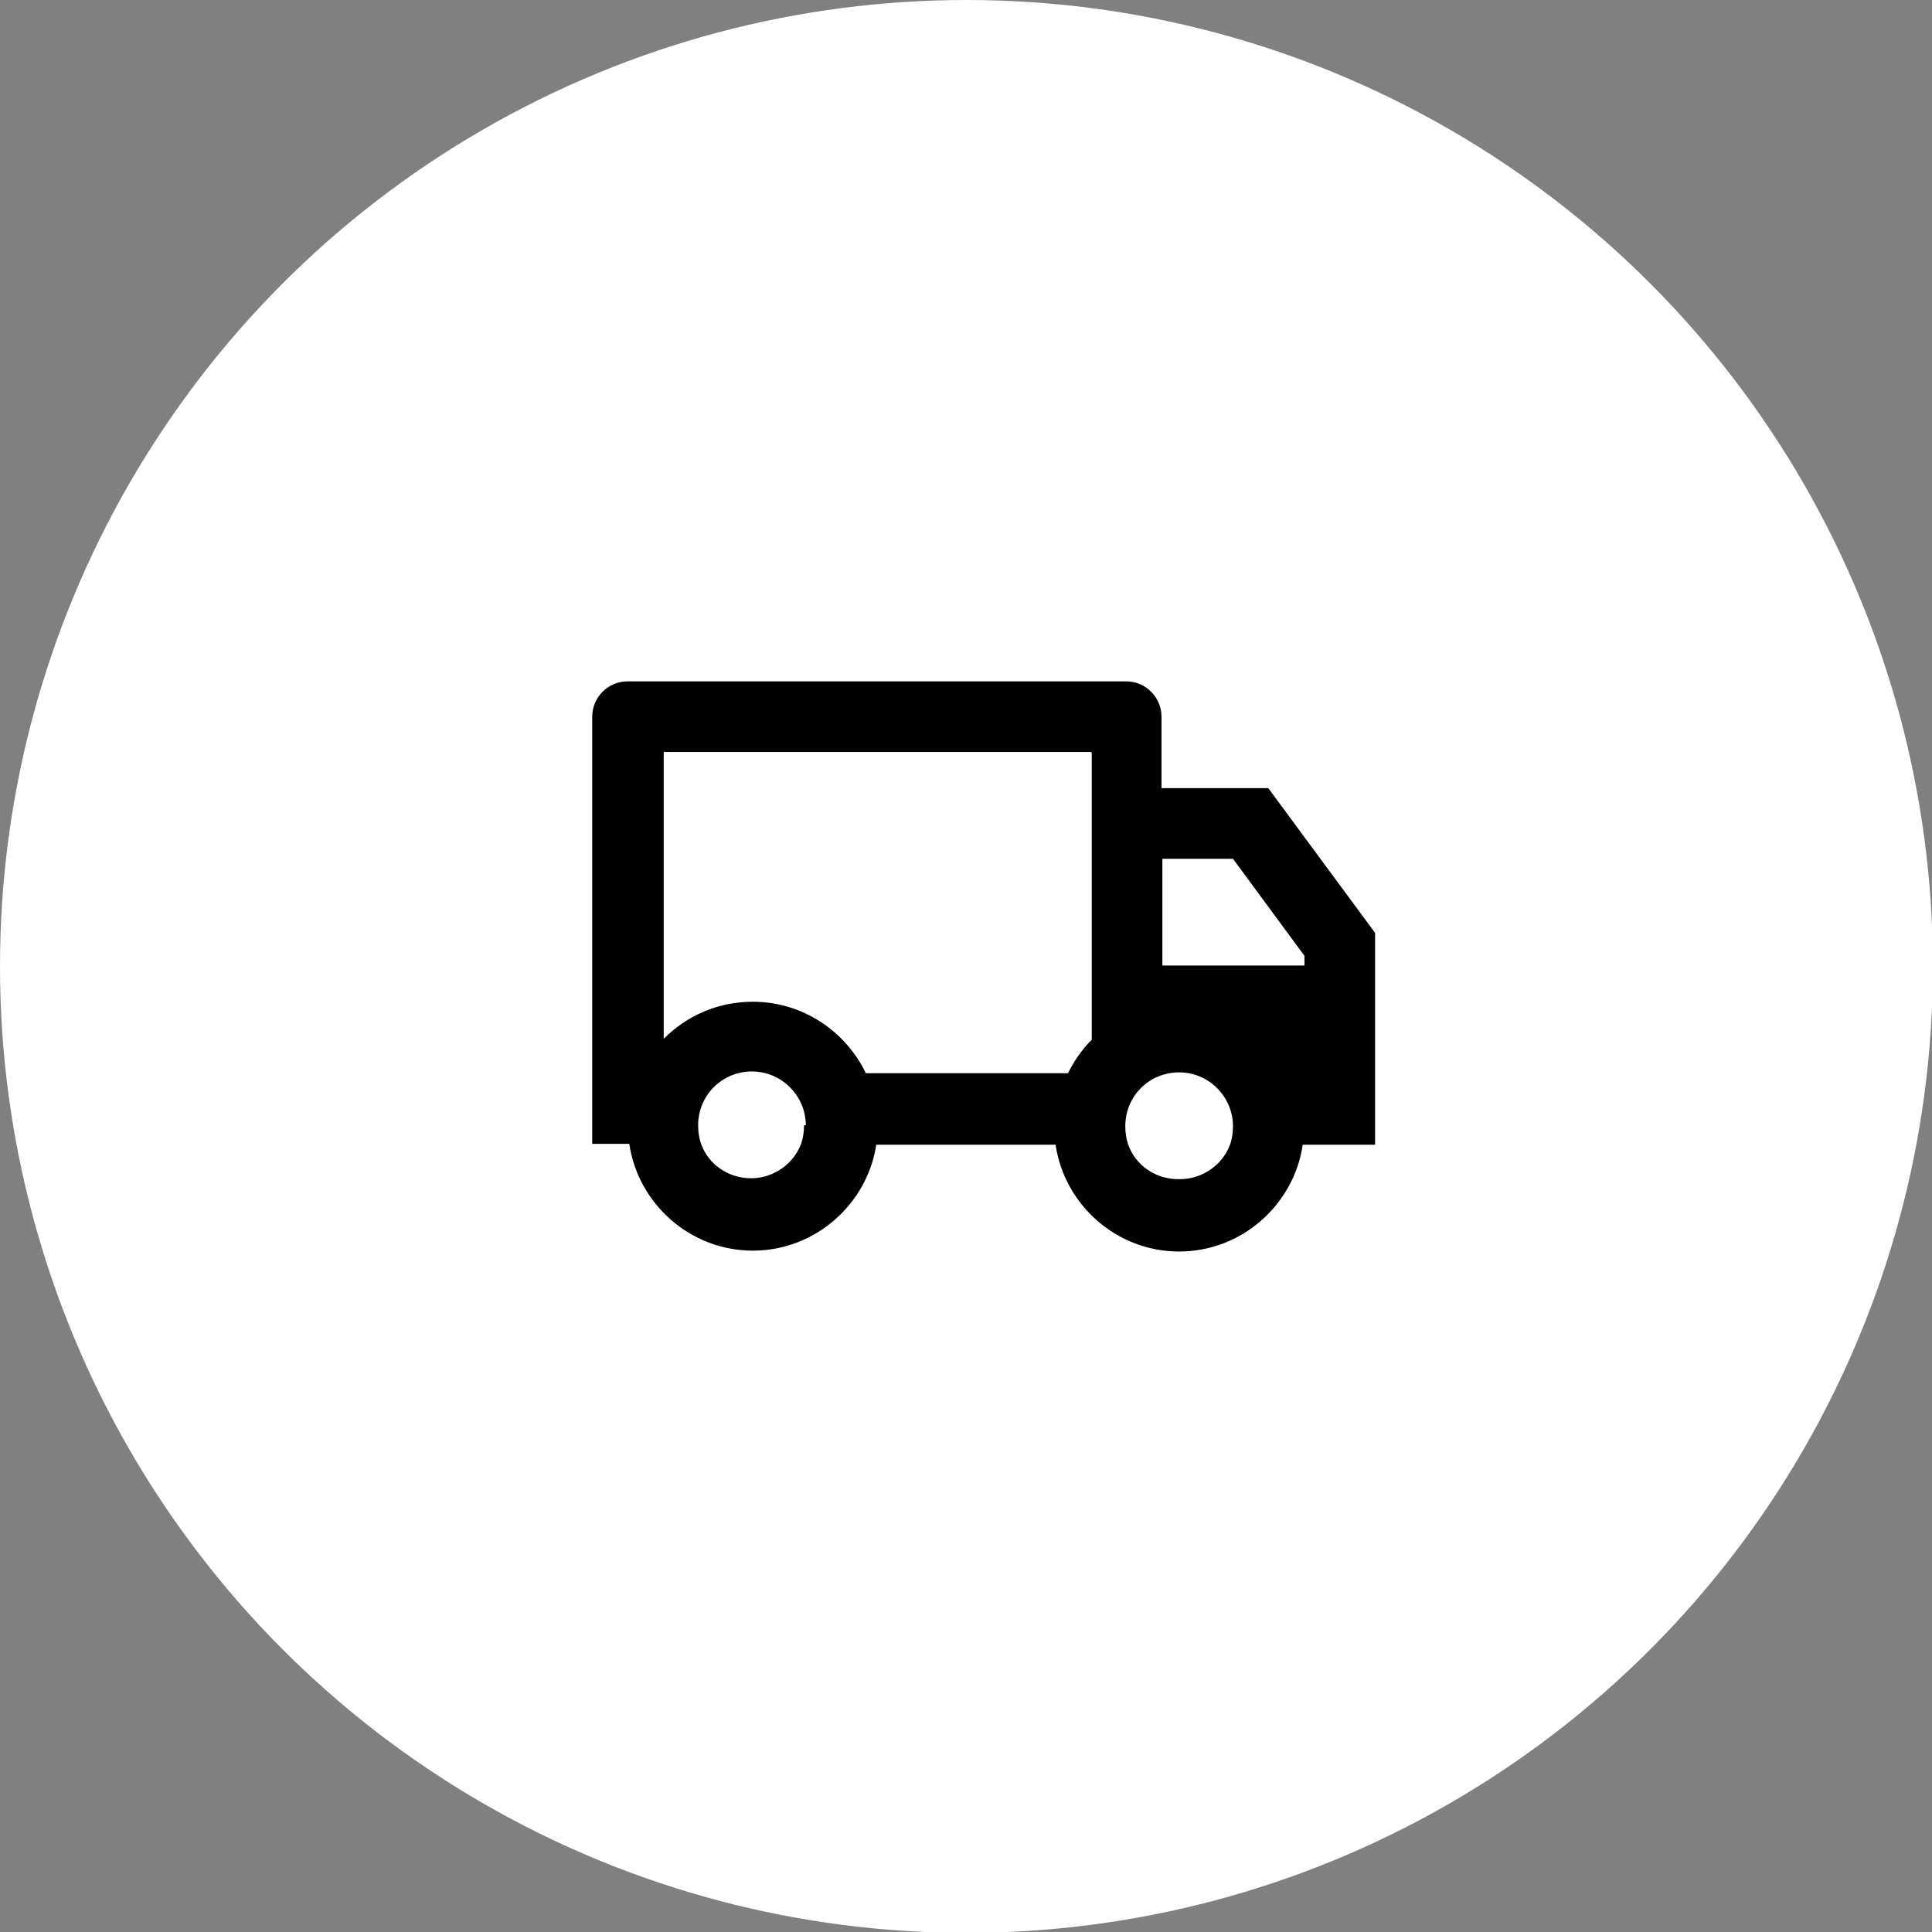 <?xml version="1.0" encoding="UTF-8"?>
<svg xmlns="http://www.w3.org/2000/svg" id="Laag_1" viewBox="0 0 21.89 21.89">
  <rect x="0" y="0" width="21.89" height="21.89" fill="#808080" stroke="none"/>
  <defs>
    <style>.cls-1,.cls-2{stroke-width:0px;}.cls-2{fill:#fff;}</style>
  </defs>
  <circle class="cls-2" cx="10.95" cy="10.95" r="10.95"></circle>
  <path class="cls-1" d="m9.93,12.96c-.1.68-.69,1.21-1.4,1.21s-1.3-.53-1.4-1.21h-.42v-4.84c0-.22.18-.4.4-.4h5.65c.22,0,.4.18.4.4v.81h1.21l1.21,1.64v2.4h-.82c-.1.68-.69,1.21-1.4,1.21s-1.3-.53-1.4-1.21h-2.05Zm2.43-4.44h-4.84v3.25c.26-.26.61-.42,1.01-.42.56,0,1.05.33,1.28.81h2.29c.07-.14.16-.27.27-.38v-3.25Zm.81,2.42h1.61v-.11l-.81-1.1h-.8v1.21Zm.2,2.42c.26,0,.49-.17.57-.4.02-.06.03-.13.03-.2,0-.33-.27-.61-.61-.61s-.61.27-.61.61c0,.07.01.14.03.2.08.24.31.4.57.4Zm-4.24-.61c0-.33-.27-.61-.61-.61s-.61.27-.61.61c0,.07.01.14.03.2.08.24.31.4.57.4s.49-.17.57-.4c.02-.06.03-.13.03-.2Z"></path>
</svg>
